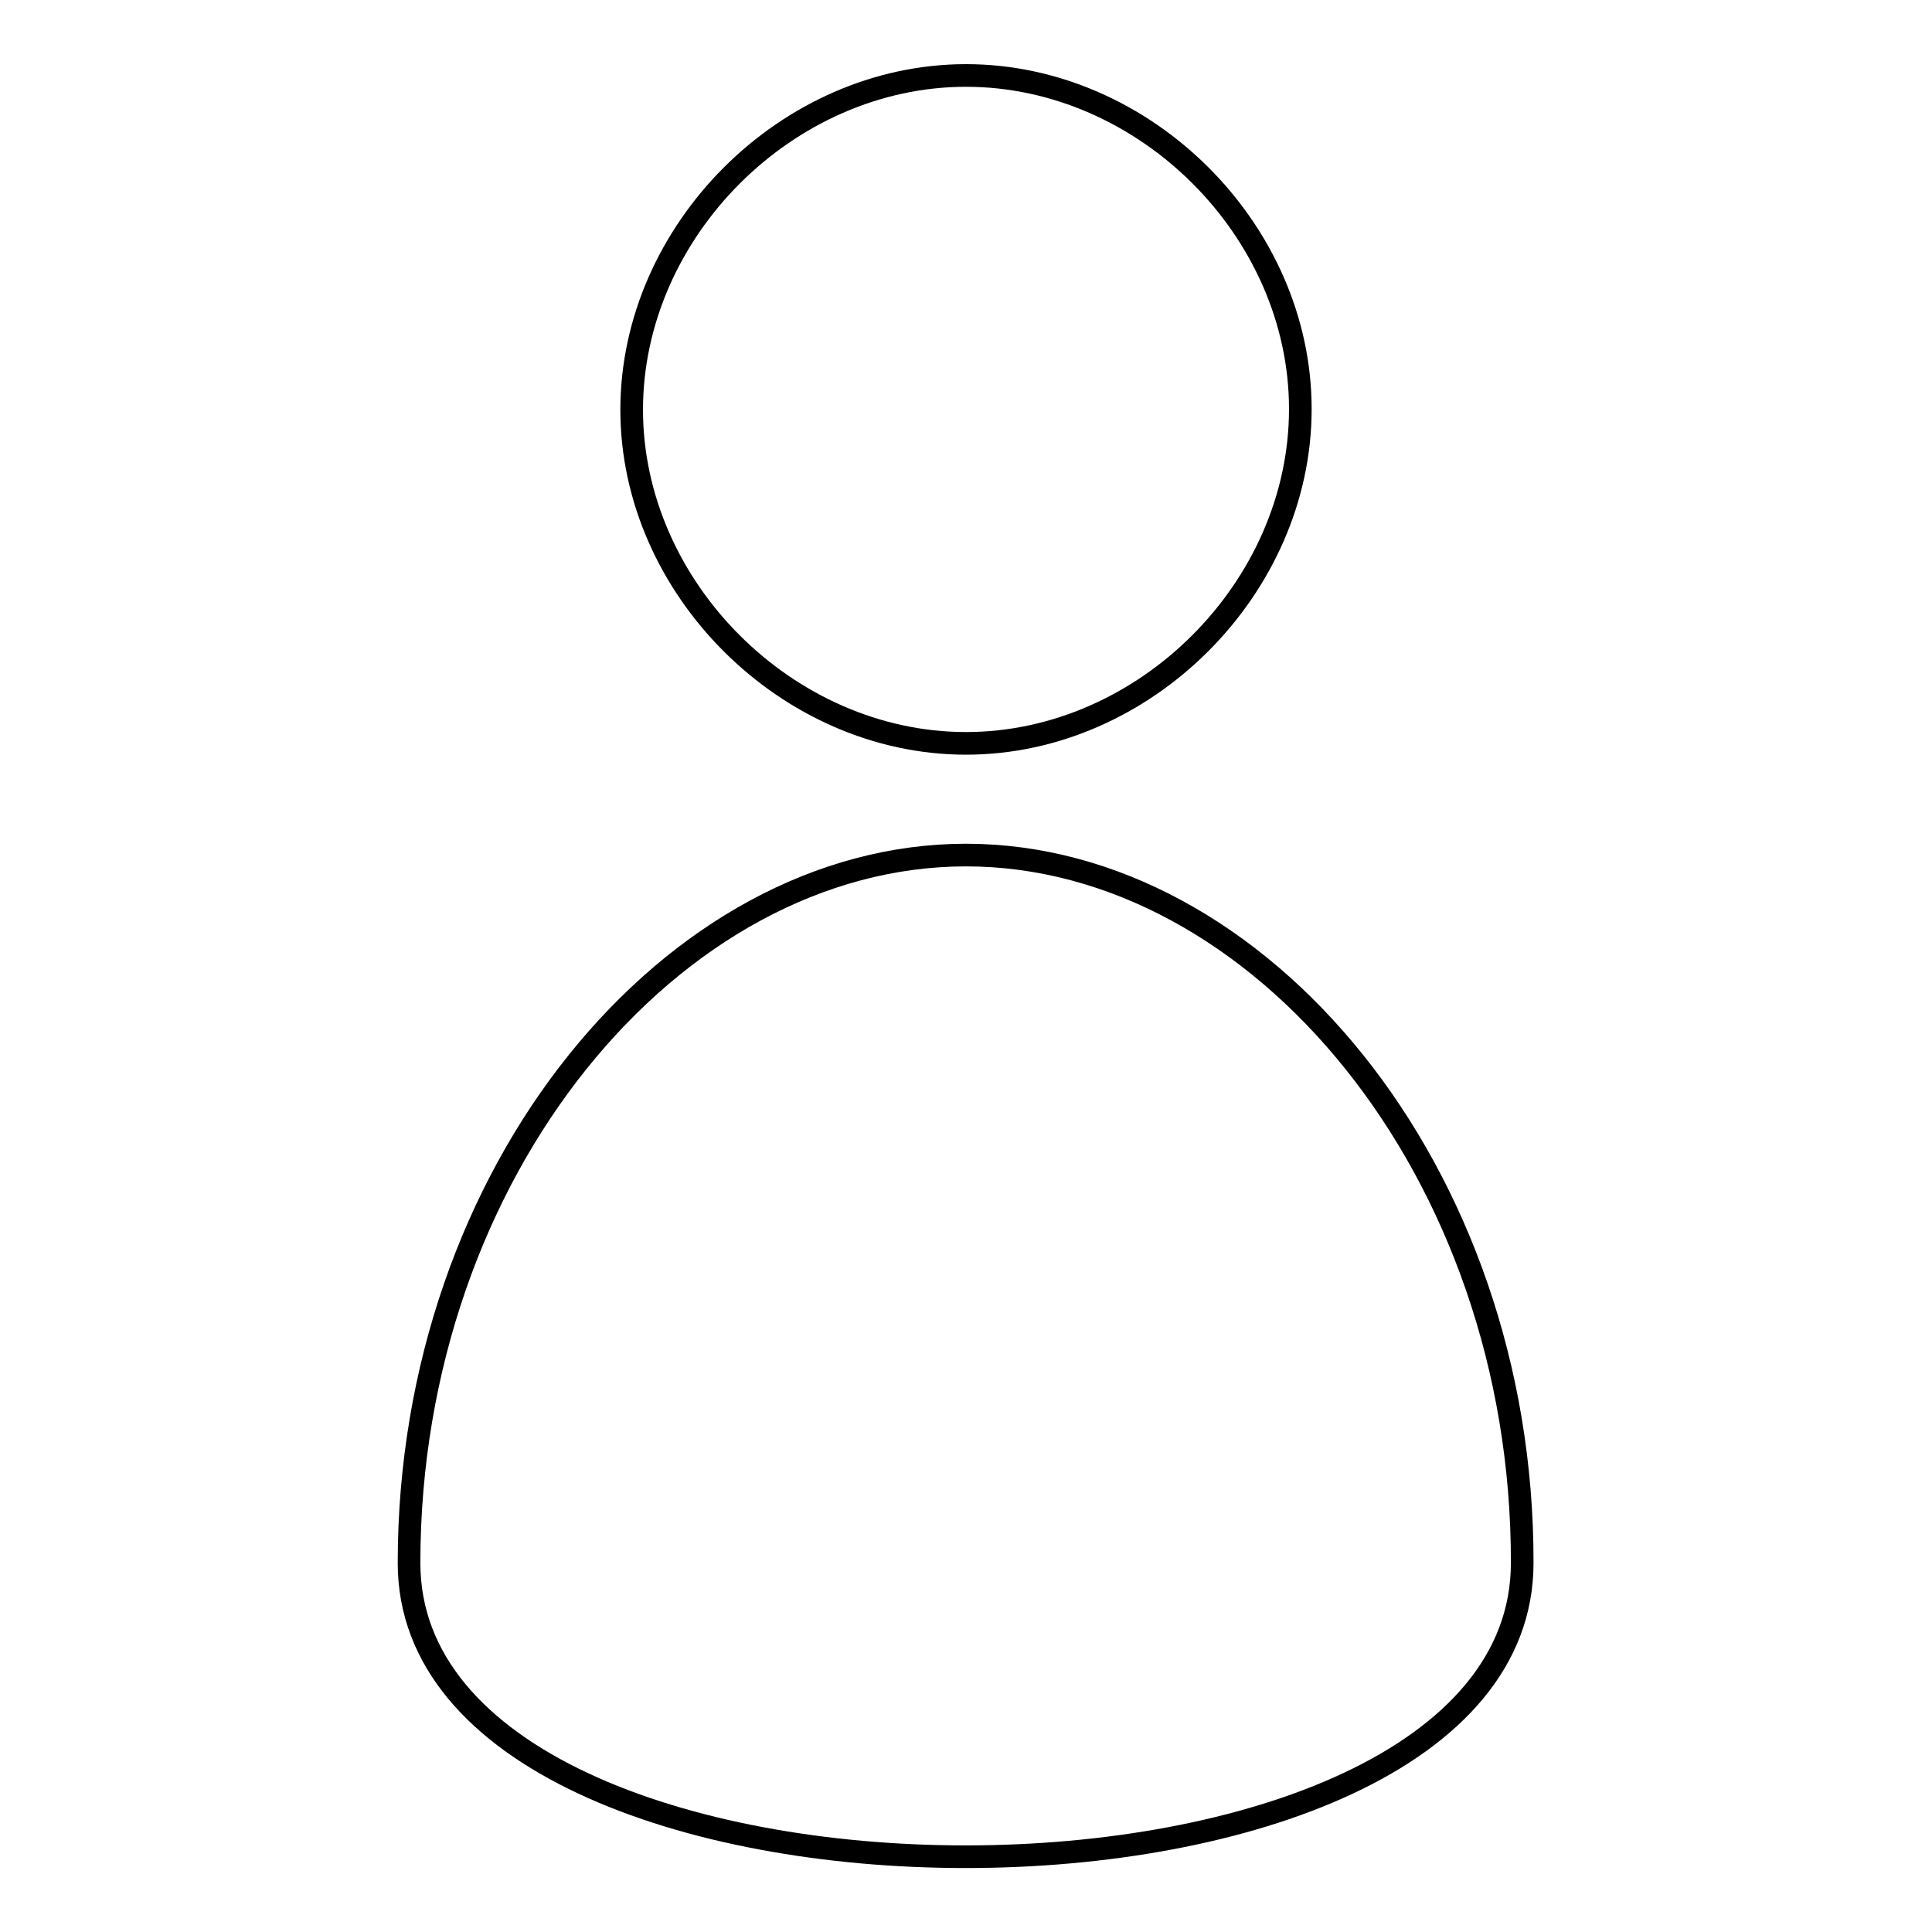 <?xml version="1.0" encoding="utf-8"?>
<!-- Svg Vector Icons : http://www.onlinewebfonts.com/icon -->
<!DOCTYPE svg PUBLIC "-//W3C//DTD SVG 1.1//EN" "http://www.w3.org/Graphics/SVG/1.1/DTD/svg11.dtd">
<svg version="1.1" xmlns="http://www.w3.org/2000/svg" xmlns:xlink="http://www.w3.org/1999/xlink" x="0px" y="0px" viewBox="0 0 256 256" enable-background="new 0 0 256 256" xml:space="preserve">
<g><g><g><g><g><path stroke-width="3" fill-opacity="0" stroke="#000000"  d="M128,98.5c23.7,0,44.3-20.6,44.3-44.3S151.7,10,128,10c-23.7,0-44.3,20.6-44.3,44.3C83.7,77.9,104.3,98.5,128,98.5z"/><path stroke-width="3" fill-opacity="0" stroke="#000000"  d="M128,113.3c-38.8,0-73.8,41.8-73.8,93.8c0,51.9,147.5,51.9,147.5,0C201.8,155.1,166.8,113.3,128,113.3z"/></g></g><g></g><g></g><g></g><g></g><g></g><g></g><g></g><g></g><g></g><g></g><g></g><g></g><g></g><g></g><g></g></g><g></g><g></g><g></g><g></g><g></g><g></g><g></g><g></g><g></g><g></g><g></g><g></g><g></g><g></g><g></g></g></g>
</svg>